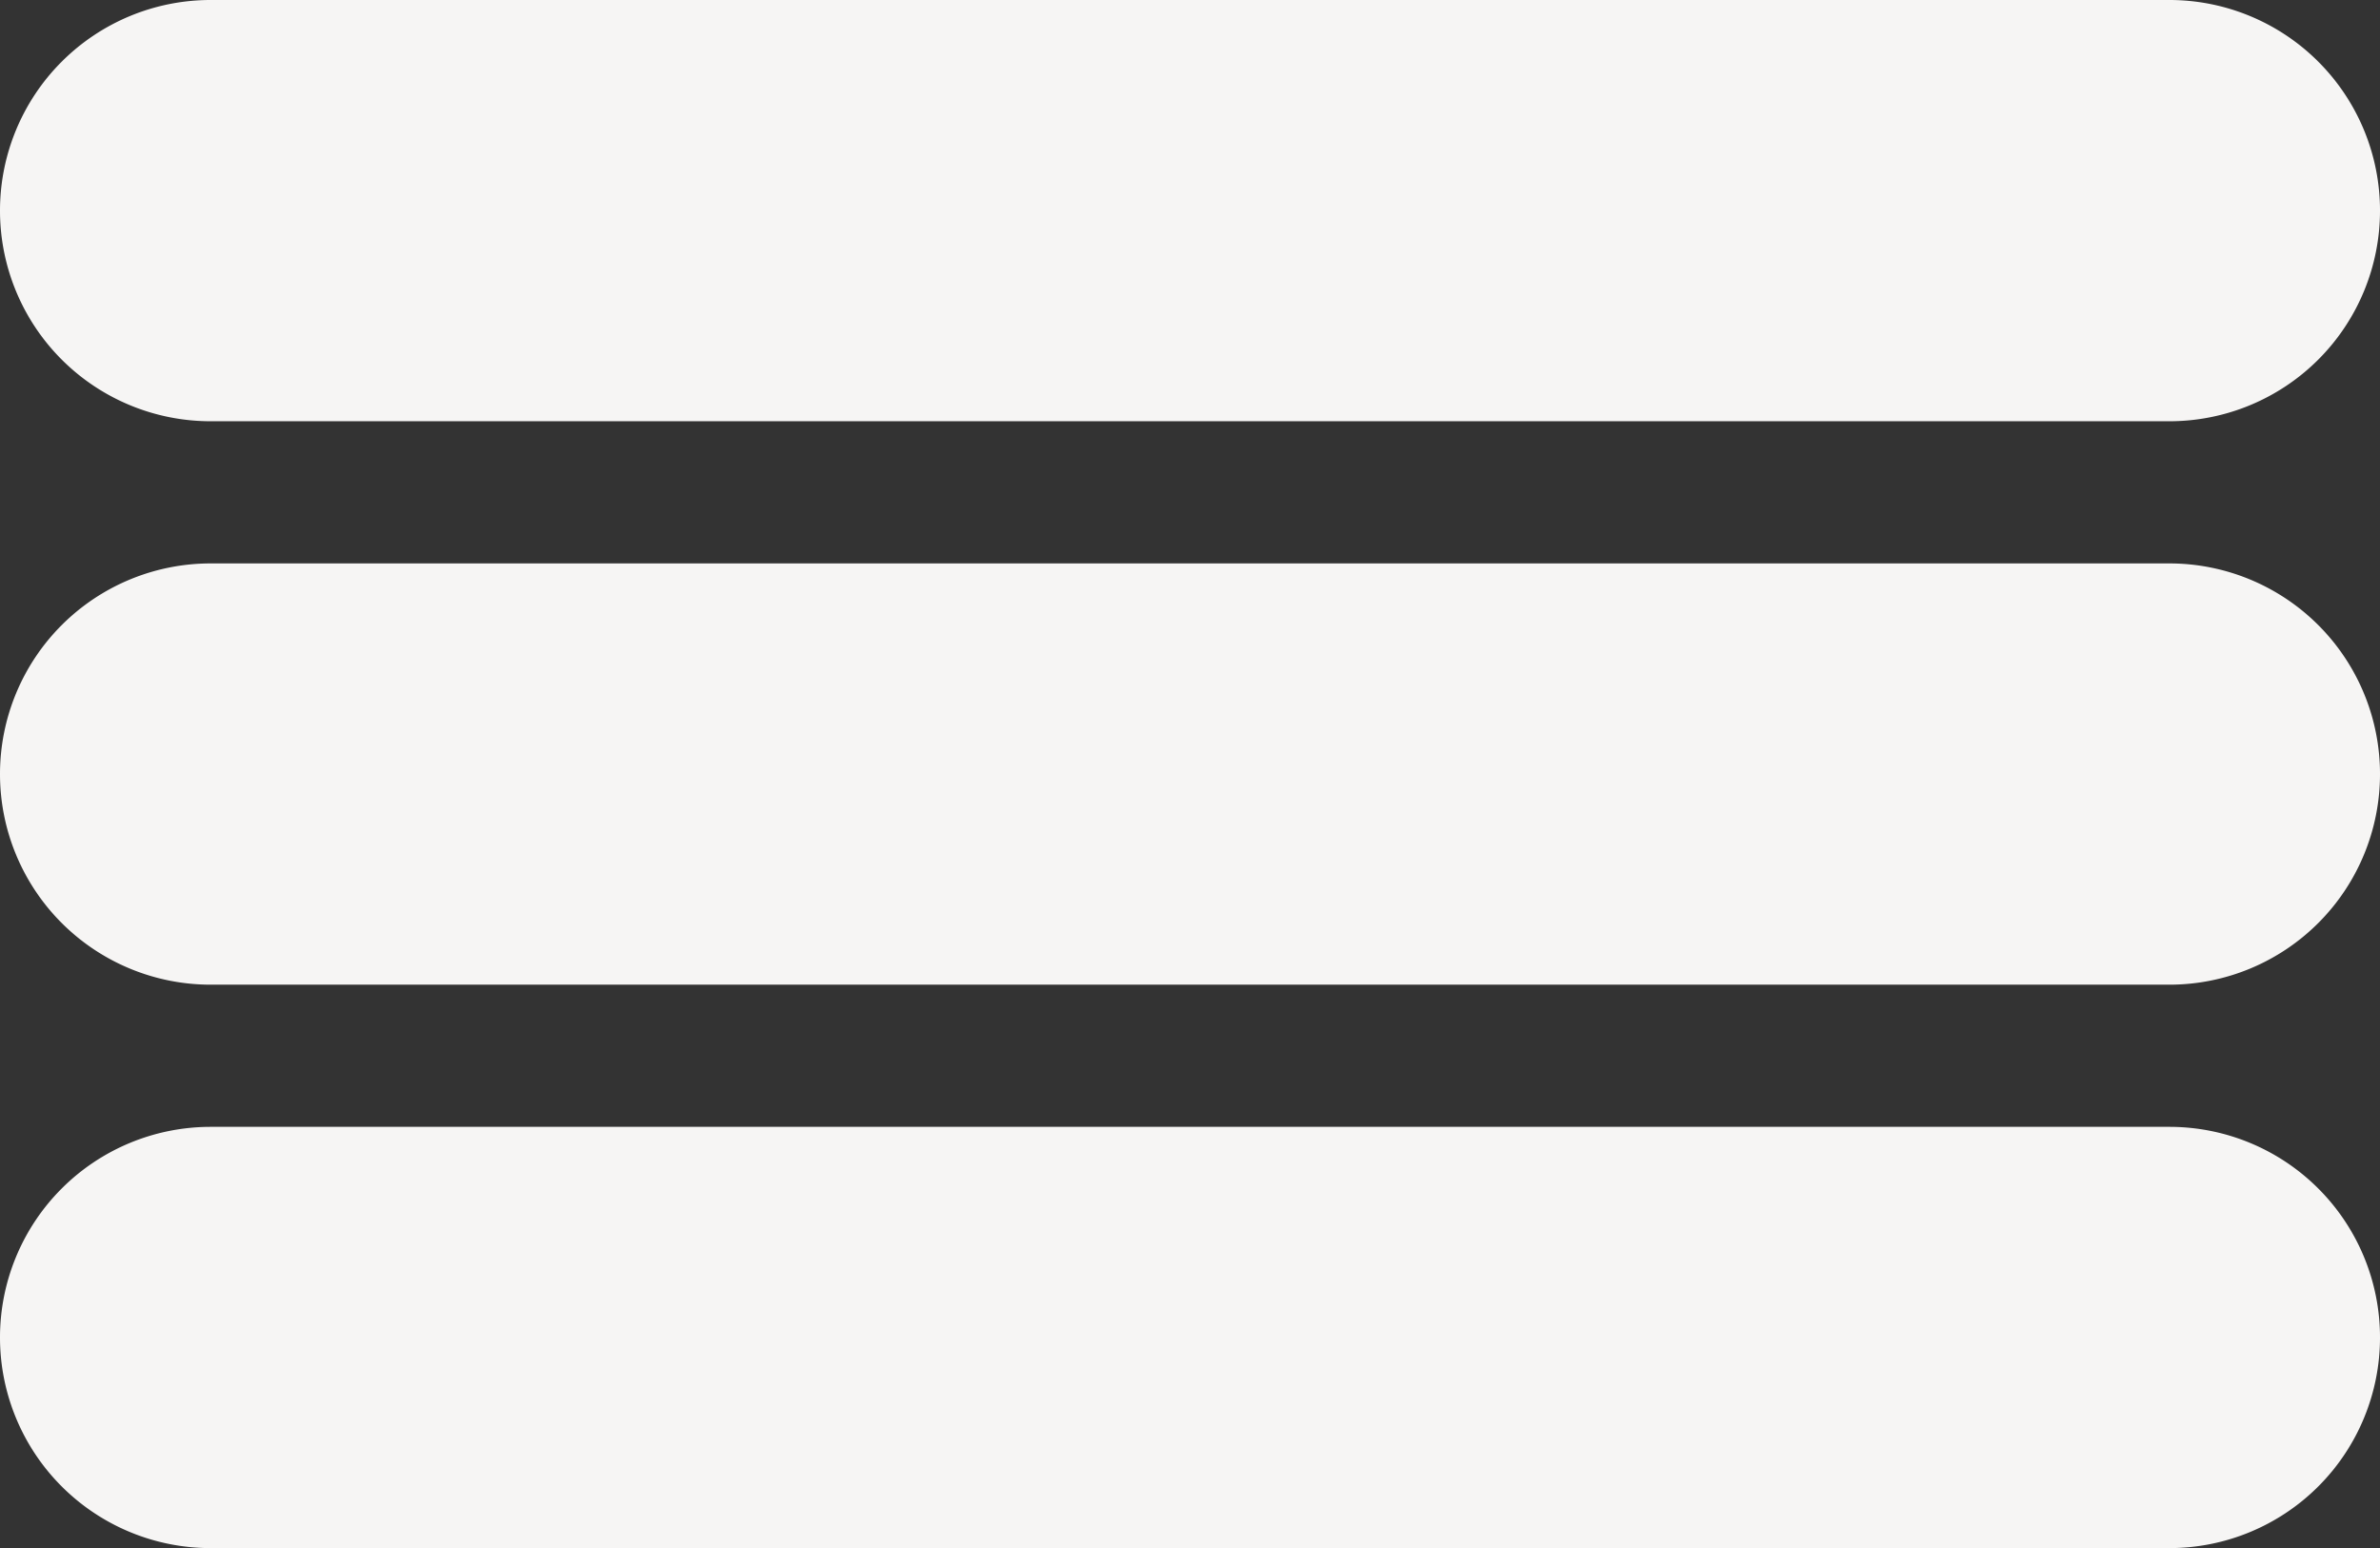<svg xmlns="http://www.w3.org/2000/svg" viewBox="0 0 22.6 14.7"><rect x="0" y="0" width="22.6" height="14.7" fill="#333333" stroke="none"/><defs><style>.cls-1{fill:#f6f5f4;}</style></defs><g id="Capa_2" data-name="Capa 2"><g id="Content"><path class="cls-1" d="M20.6,4H2A2,2,0,0,1,2,0H20.6a2,2,0,0,1,0,4Z"/><path class="cls-1" d="M20.6,9.35H2a2,2,0,0,1,0-4H20.6a2,2,0,0,1,0,4Z"/><path class="cls-1" d="M20.6,14.7H2a2,2,0,0,1,0-4H20.6a2,2,0,0,1,0,4Z"/></g></g></svg>